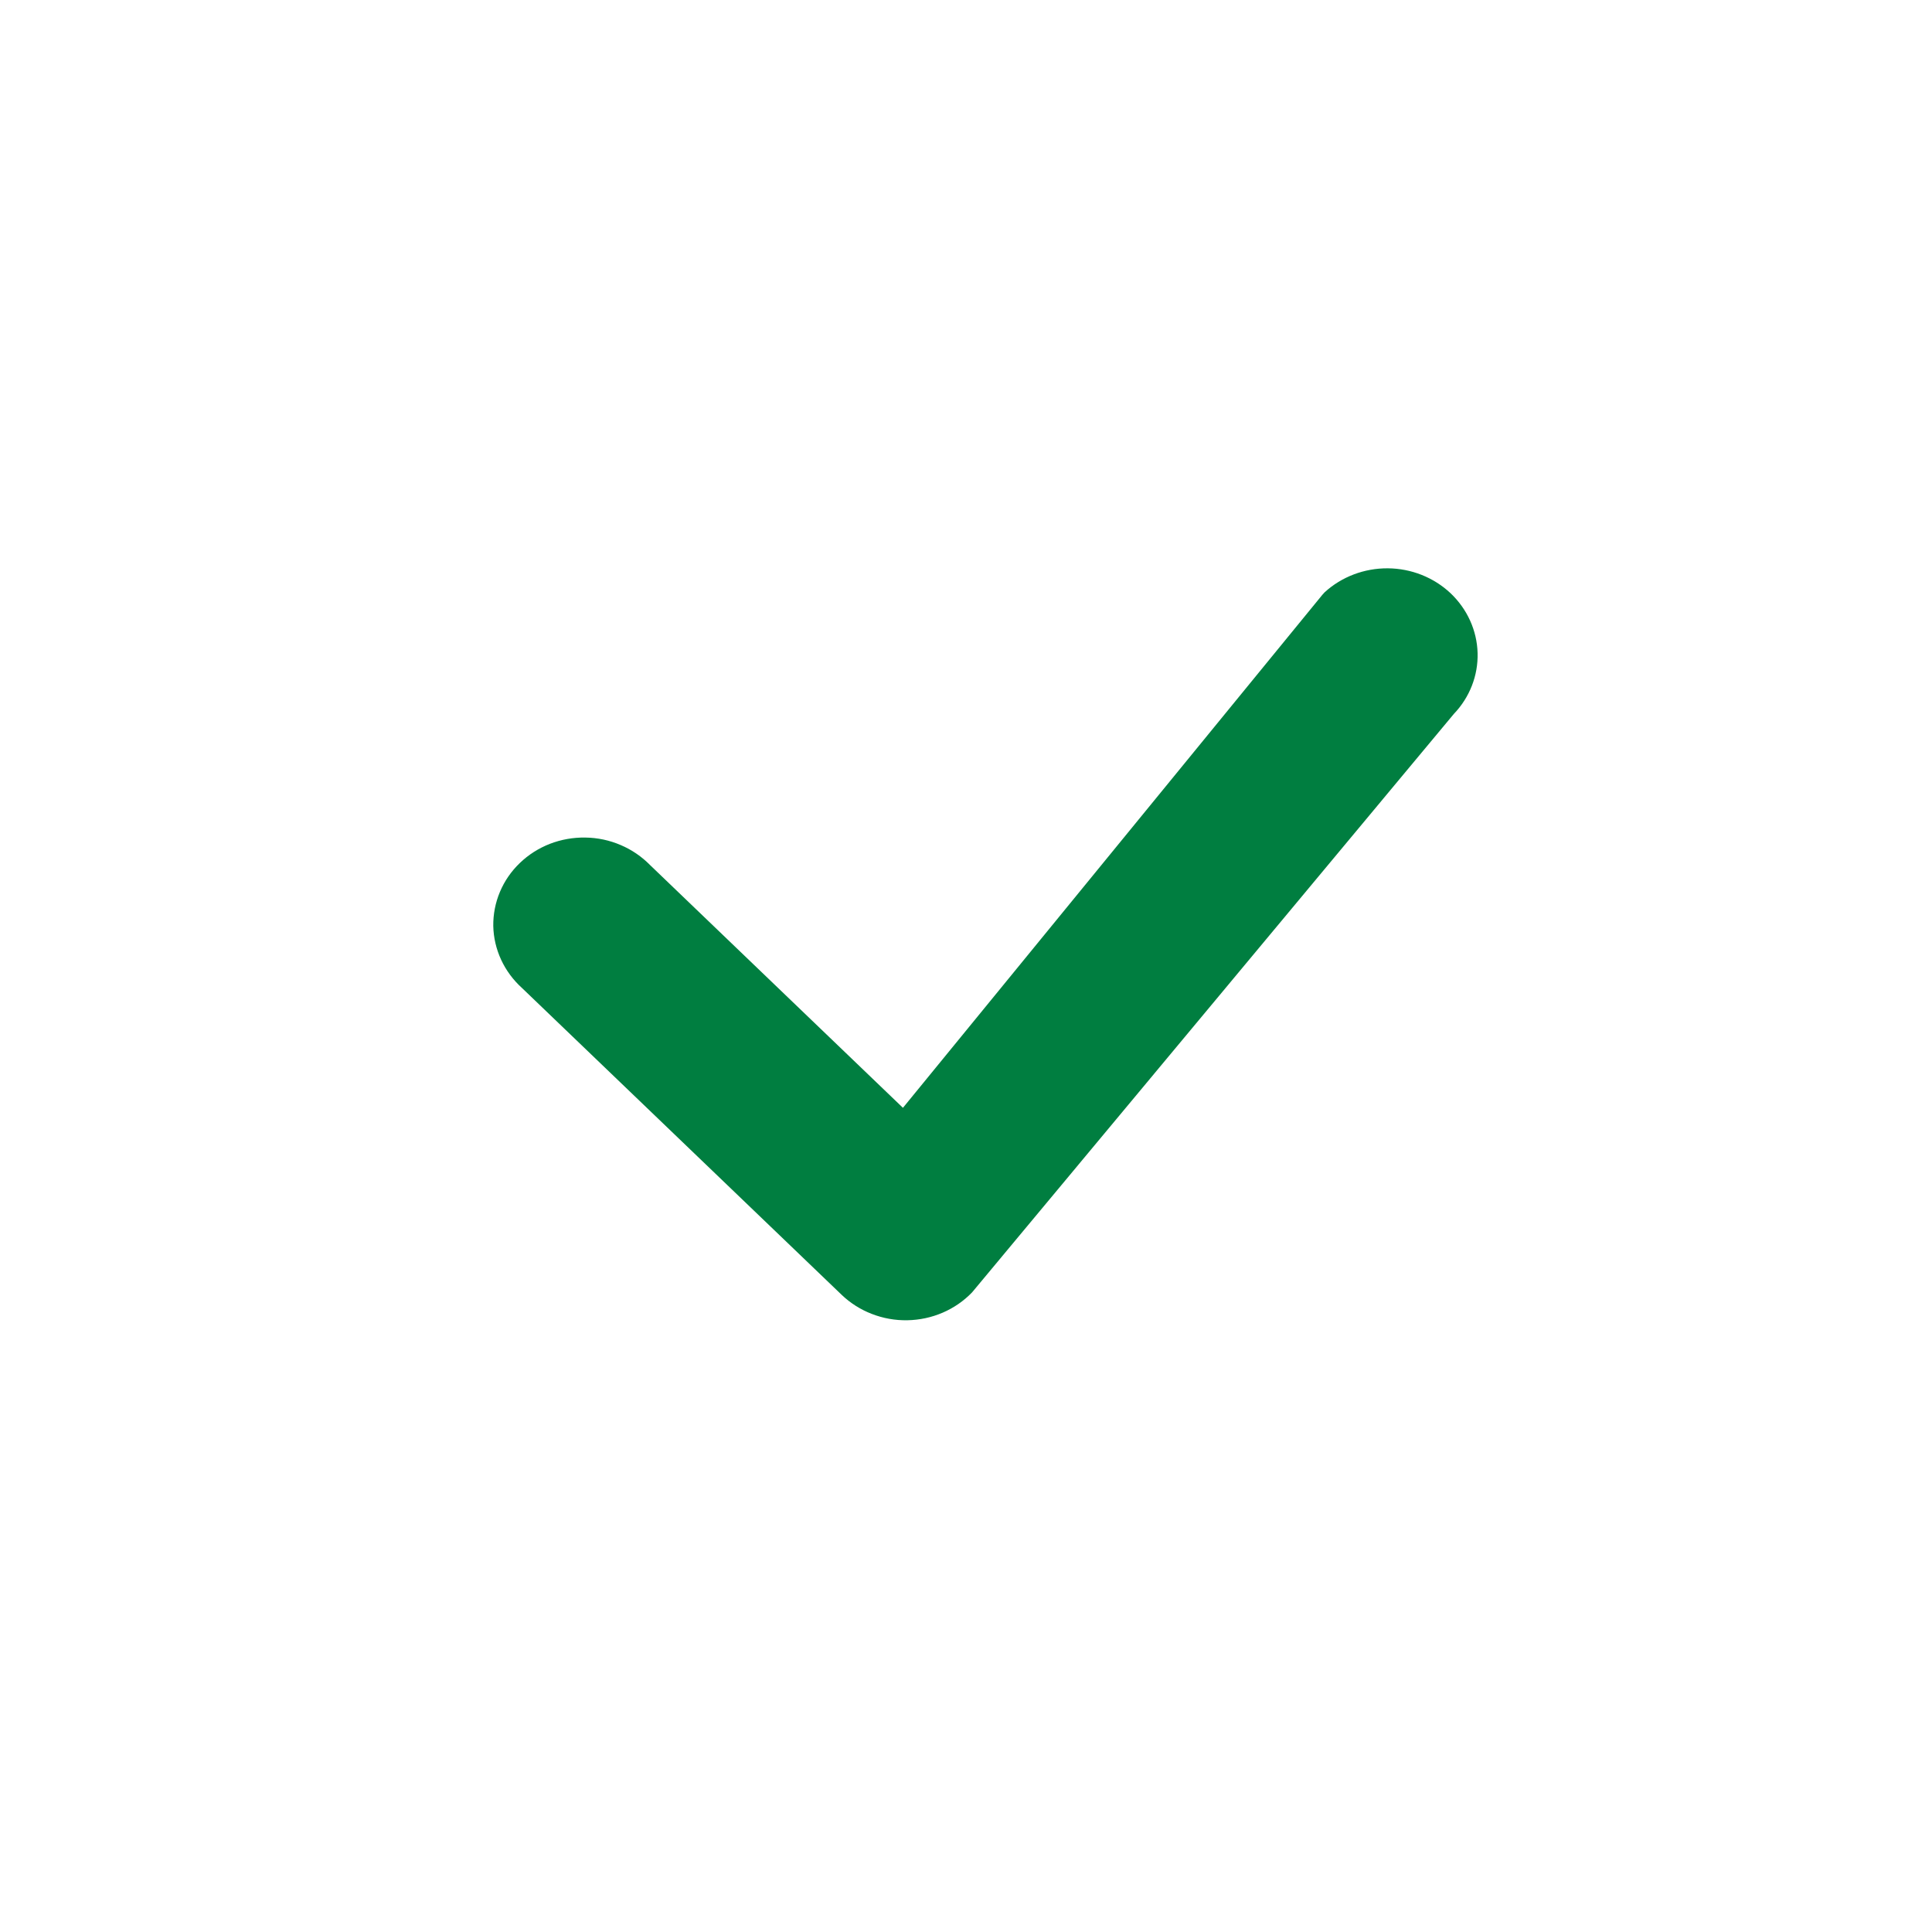 <svg width="25" height="25" viewBox="0 0 25 25" fill="none" xmlns="http://www.w3.org/2000/svg">
<path d="M17.141 7.664C17.361 7.463 17.654 7.352 17.958 7.354C18.262 7.356 18.553 7.472 18.77 7.676C18.986 7.881 19.112 8.158 19.12 8.45C19.128 8.741 19.018 9.024 18.812 9.239L12.578 16.724C12.471 16.835 12.342 16.924 12.198 16.986C12.054 17.048 11.899 17.081 11.741 17.084C11.584 17.087 11.427 17.059 11.281 17.002C11.135 16.946 11.002 16.861 10.891 16.755L6.756 12.786C6.641 12.682 6.549 12.558 6.485 12.42C6.421 12.282 6.386 12.133 6.383 11.982C6.381 11.831 6.41 11.681 6.469 11.541C6.528 11.401 6.615 11.274 6.727 11.167C6.838 11.06 6.97 10.976 7.116 10.919C7.262 10.863 7.418 10.835 7.576 10.838C7.733 10.84 7.888 10.873 8.032 10.935C8.176 10.996 8.305 11.085 8.413 11.195L11.684 14.335L17.111 7.697L17.141 7.664Z" fill="#007E40"/>
</svg>
